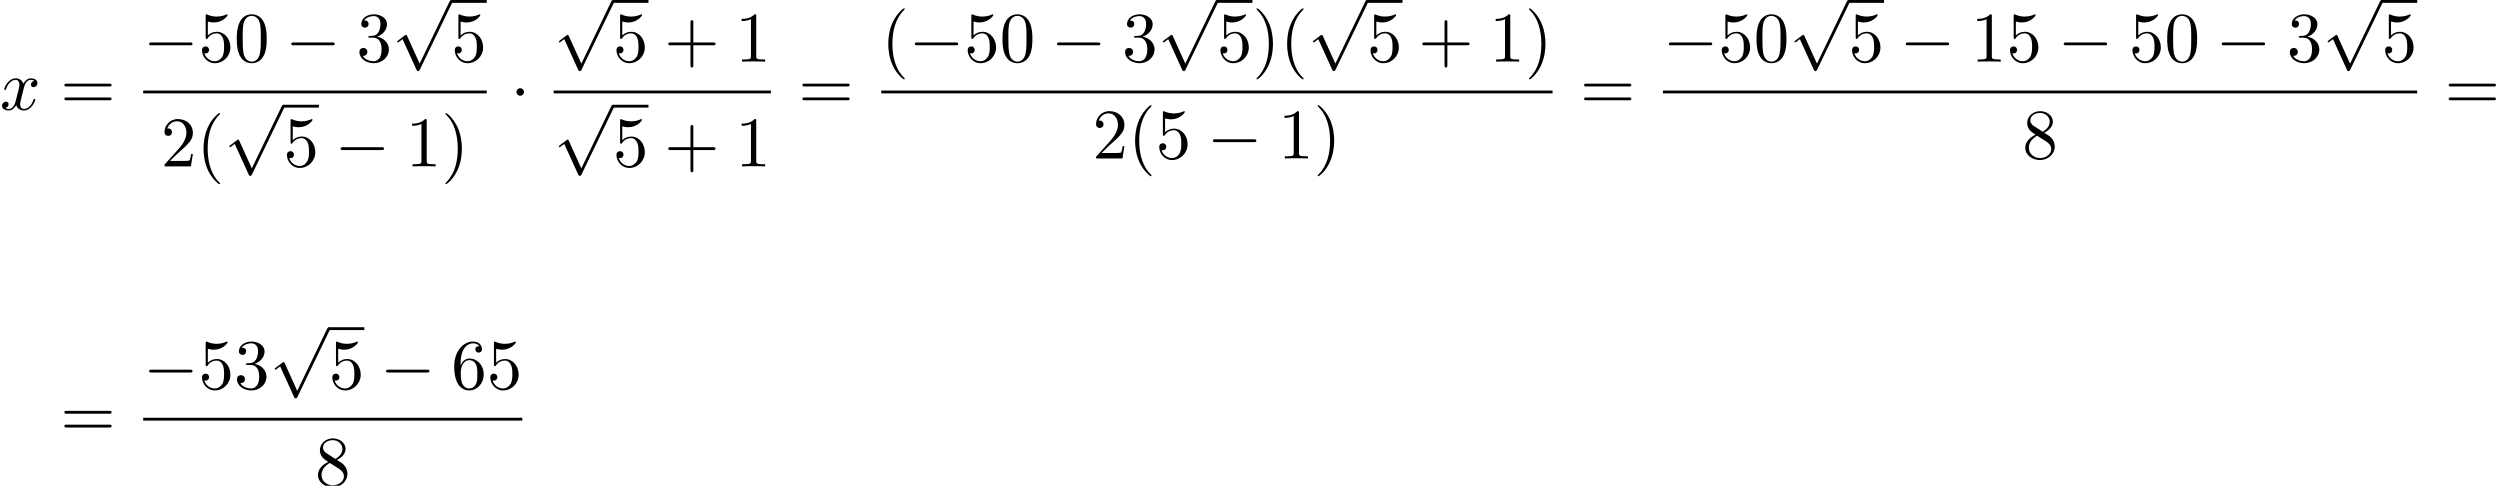 <?xml version='1.0' encoding='UTF-8'?>
<!-- This file was generated by dvisvgm 2.13.3 -->
<svg version='1.1' xmlns='http://www.w3.org/2000/svg' xmlns:xlink='http://www.w3.org/1999/xlink' width='383.677pt' height='74.544pt' viewBox='53.798 81.134 383.677 74.544'>
<defs>
<path id='g0-0' d='M7.189-2.509C7.375-2.509 7.571-2.509 7.571-2.727S7.375-2.945 7.189-2.945H1.287C1.102-2.945 .905-2.945 .905-2.727S1.102-2.509 1.287-2.509H7.189Z'/>
<path id='g0-1' d='M2.095-2.727C2.095-3.044 1.833-3.305 1.516-3.305S.938-3.044 .938-2.727S1.2-2.149 1.516-2.149S2.095-2.411 2.095-2.727Z'/>
<path id='g0-112' d='M4.244 9.327L2.324 5.084C2.247 4.909 2.193 4.909 2.16 4.909C2.149 4.909 2.095 4.909 1.975 4.996L.938 5.782C.796 5.891 .796 5.924 .796 5.956C.796 6.011 .829 6.076 .905 6.076C.971 6.076 1.156 5.924 1.276 5.836C1.342 5.782 1.505 5.662 1.625 5.575L3.775 10.298C3.851 10.473 3.905 10.473 4.004 10.473C4.167 10.473 4.2 10.407 4.276 10.255L9.229 0C9.305-.153 9.305-.196 9.305-.218C9.305-.327 9.218-.436 9.087-.436C9-.436 8.924-.382 8.836-.207L4.244 9.327Z'/>
<path id='g1-120' d='M3.644-3.295C3.709-3.578 3.96-4.582 4.724-4.582C4.778-4.582 5.04-4.582 5.269-4.44C4.964-4.385 4.745-4.113 4.745-3.851C4.745-3.676 4.865-3.469 5.16-3.469C5.4-3.469 5.749-3.665 5.749-4.102C5.749-4.669 5.105-4.822 4.735-4.822C4.102-4.822 3.72-4.244 3.589-3.993C3.316-4.713 2.727-4.822 2.411-4.822C1.276-4.822 .655-3.415 .655-3.142C.655-3.033 .764-3.033 .785-3.033C.873-3.033 .905-3.055 .927-3.153C1.298-4.309 2.018-4.582 2.389-4.582C2.596-4.582 2.978-4.484 2.978-3.851C2.978-3.513 2.793-2.782 2.389-1.255C2.215-.578 1.833-.12 1.353-.12C1.287-.12 1.036-.12 .807-.262C1.08-.316 1.32-.545 1.32-.851C1.32-1.145 1.08-1.233 .916-1.233C.589-1.233 .316-.949 .316-.6C.316-.098 .862 .12 1.342 .12C2.062 .12 2.455-.644 2.487-.709C2.618-.305 3.011 .12 3.665 .12C4.789 .12 5.411-1.287 5.411-1.56C5.411-1.669 5.313-1.669 5.28-1.669C5.182-1.669 5.16-1.625 5.138-1.549C4.778-.382 4.036-.12 3.687-.12C3.262-.12 3.087-.469 3.087-.84C3.087-1.08 3.153-1.32 3.273-1.8L3.644-3.295Z'/>
<path id='g2-40' d='M3.611 2.618C3.611 2.585 3.611 2.564 3.425 2.378C2.062 1.004 1.713-1.058 1.713-2.727C1.713-4.625 2.127-6.524 3.469-7.887C3.611-8.018 3.611-8.04 3.611-8.073C3.611-8.149 3.567-8.182 3.502-8.182C3.393-8.182 2.411-7.44 1.767-6.055C1.211-4.855 1.08-3.644 1.08-2.727C1.08-1.876 1.2-.556 1.8 .676C2.455 2.018 3.393 2.727 3.502 2.727C3.567 2.727 3.611 2.695 3.611 2.618Z'/>
<path id='g2-41' d='M3.153-2.727C3.153-3.578 3.033-4.898 2.433-6.131C1.778-7.473 .84-8.182 .731-8.182C.665-8.182 .622-8.138 .622-8.073C.622-8.04 .622-8.018 .829-7.822C1.898-6.742 2.52-5.007 2.52-2.727C2.52-.862 2.116 1.058 .764 2.433C.622 2.564 .622 2.585 .622 2.618C.622 2.684 .665 2.727 .731 2.727C.84 2.727 1.822 1.985 2.465 .6C3.022-.6 3.153-1.811 3.153-2.727Z'/>
<path id='g2-43' d='M4.462-2.509H7.505C7.658-2.509 7.865-2.509 7.865-2.727S7.658-2.945 7.505-2.945H4.462V-6C4.462-6.153 4.462-6.36 4.244-6.36S4.025-6.153 4.025-6V-2.945H.971C.818-2.945 .611-2.945 .611-2.727S.818-2.509 .971-2.509H4.025V.545C4.025 .698 4.025 .905 4.244 .905S4.462 .698 4.462 .545V-2.509Z'/>
<path id='g2-48' d='M5.018-3.491C5.018-4.364 4.964-5.236 4.582-6.044C4.08-7.091 3.185-7.265 2.727-7.265C2.073-7.265 1.276-6.982 .829-5.967C.48-5.215 .425-4.364 .425-3.491C.425-2.673 .469-1.691 .916-.862C1.385 .022 2.182 .24 2.716 .24C3.305 .24 4.135 .011 4.615-1.025C4.964-1.778 5.018-2.629 5.018-3.491ZM2.716 0C2.291 0 1.647-.273 1.451-1.32C1.331-1.975 1.331-2.978 1.331-3.622C1.331-4.32 1.331-5.04 1.418-5.629C1.625-6.927 2.444-7.025 2.716-7.025C3.076-7.025 3.796-6.829 4.004-5.749C4.113-5.138 4.113-4.309 4.113-3.622C4.113-2.804 4.113-2.062 3.993-1.364C3.829-.327 3.207 0 2.716 0Z'/>
<path id='g2-49' d='M3.207-6.982C3.207-7.244 3.207-7.265 2.956-7.265C2.28-6.567 1.32-6.567 .971-6.567V-6.229C1.189-6.229 1.833-6.229 2.4-6.513V-.862C2.4-.469 2.367-.338 1.385-.338H1.036V0C1.418-.033 2.367-.033 2.804-.033S4.189-.033 4.571 0V-.338H4.222C3.24-.338 3.207-.458 3.207-.862V-6.982Z'/>
<path id='g2-50' d='M1.385-.84L2.542-1.964C4.244-3.469 4.898-4.058 4.898-5.149C4.898-6.393 3.916-7.265 2.585-7.265C1.353-7.265 .545-6.262 .545-5.291C.545-4.68 1.091-4.68 1.124-4.68C1.309-4.68 1.691-4.811 1.691-5.258C1.691-5.542 1.495-5.825 1.113-5.825C1.025-5.825 1.004-5.825 .971-5.815C1.222-6.524 1.811-6.927 2.444-6.927C3.436-6.927 3.905-6.044 3.905-5.149C3.905-4.276 3.36-3.415 2.76-2.738L.665-.404C.545-.284 .545-.262 .545 0H4.593L4.898-1.898H4.625C4.571-1.571 4.495-1.091 4.385-.927C4.309-.84 3.589-.84 3.349-.84H1.385Z'/>
<path id='g2-51' d='M3.164-3.84C4.058-4.135 4.691-4.898 4.691-5.76C4.691-6.655 3.731-7.265 2.684-7.265C1.582-7.265 .753-6.611 .753-5.782C.753-5.422 .993-5.215 1.309-5.215C1.647-5.215 1.865-5.455 1.865-5.771C1.865-6.316 1.353-6.316 1.189-6.316C1.527-6.851 2.247-6.993 2.64-6.993C3.087-6.993 3.687-6.753 3.687-5.771C3.687-5.64 3.665-5.007 3.382-4.527C3.055-4.004 2.684-3.971 2.411-3.96C2.324-3.949 2.062-3.927 1.985-3.927C1.898-3.916 1.822-3.905 1.822-3.796C1.822-3.676 1.898-3.676 2.084-3.676H2.564C3.458-3.676 3.862-2.935 3.862-1.865C3.862-.382 3.109-.065 2.629-.065C2.16-.065 1.342-.251 .96-.895C1.342-.84 1.68-1.08 1.68-1.495C1.68-1.887 1.385-2.105 1.069-2.105C.807-2.105 .458-1.953 .458-1.473C.458-.48 1.473 .24 2.662 .24C3.993 .24 4.985-.753 4.985-1.865C4.985-2.76 4.298-3.611 3.164-3.84Z'/>
<path id='g2-53' d='M4.898-2.193C4.898-3.491 4.004-4.582 2.825-4.582C2.302-4.582 1.833-4.407 1.44-4.025V-6.153C1.658-6.087 2.018-6.011 2.367-6.011C3.709-6.011 4.473-7.004 4.473-7.145C4.473-7.211 4.44-7.265 4.364-7.265C4.353-7.265 4.331-7.265 4.276-7.233C4.058-7.135 3.524-6.916 2.793-6.916C2.356-6.916 1.855-6.993 1.342-7.222C1.255-7.255 1.233-7.255 1.211-7.255C1.102-7.255 1.102-7.167 1.102-6.993V-3.764C1.102-3.567 1.102-3.48 1.255-3.48C1.331-3.48 1.353-3.513 1.396-3.578C1.516-3.753 1.92-4.342 2.804-4.342C3.371-4.342 3.644-3.84 3.731-3.644C3.905-3.24 3.927-2.815 3.927-2.269C3.927-1.887 3.927-1.233 3.665-.775C3.404-.349 3-.065 2.498-.065C1.702-.065 1.08-.644 .895-1.287C.927-1.276 .96-1.265 1.08-1.265C1.44-1.265 1.625-1.538 1.625-1.8S1.44-2.335 1.08-2.335C.927-2.335 .545-2.258 .545-1.756C.545-.818 1.298 .24 2.52 .24C3.785 .24 4.898-.807 4.898-2.193Z'/>
<path id='g2-54' d='M1.44-3.578V-3.84C1.44-6.6 2.793-6.993 3.349-6.993C3.611-6.993 4.069-6.927 4.309-6.556C4.145-6.556 3.709-6.556 3.709-6.065C3.709-5.727 3.971-5.564 4.211-5.564C4.385-5.564 4.713-5.662 4.713-6.087C4.713-6.742 4.233-7.265 3.327-7.265C1.931-7.265 .458-5.858 .458-3.447C.458-.535 1.724 .24 2.738 .24C3.949 .24 4.985-.785 4.985-2.225C4.985-3.611 4.015-4.658 2.804-4.658C2.062-4.658 1.658-4.102 1.44-3.578ZM2.738-.065C2.051-.065 1.724-.72 1.658-.884C1.462-1.396 1.462-2.269 1.462-2.465C1.462-3.316 1.811-4.407 2.793-4.407C2.967-4.407 3.469-4.407 3.807-3.731C4.004-3.327 4.004-2.771 4.004-2.236C4.004-1.713 4.004-1.167 3.818-.775C3.491-.12 2.989-.065 2.738-.065Z'/>
<path id='g2-56' d='M1.778-4.985C1.276-5.313 1.233-5.684 1.233-5.869C1.233-6.535 1.942-6.993 2.716-6.993C3.513-6.993 4.211-6.425 4.211-5.64C4.211-5.018 3.785-4.495 3.131-4.113L1.778-4.985ZM3.371-3.949C4.156-4.353 4.691-4.92 4.691-5.64C4.691-6.644 3.72-7.265 2.727-7.265C1.636-7.265 .753-6.458 .753-5.444C.753-5.247 .775-4.756 1.233-4.244C1.353-4.113 1.756-3.84 2.029-3.655C1.396-3.338 .458-2.727 .458-1.647C.458-.491 1.571 .24 2.716 .24C3.949 .24 4.985-.665 4.985-1.833C4.985-2.225 4.865-2.716 4.451-3.175C4.244-3.404 4.069-3.513 3.371-3.949ZM2.28-3.491L3.622-2.64C3.927-2.433 4.44-2.105 4.44-1.44C4.44-.633 3.622-.065 2.727-.065C1.789-.065 1.004-.742 1.004-1.647C1.004-2.28 1.353-2.978 2.28-3.491Z'/>
<path id='g2-61' d='M7.495-3.567C7.658-3.567 7.865-3.567 7.865-3.785S7.658-4.004 7.505-4.004H.971C.818-4.004 .611-4.004 .611-3.785S.818-3.567 .982-3.567H7.495ZM7.505-1.451C7.658-1.451 7.865-1.451 7.865-1.669S7.658-1.887 7.495-1.887H.982C.818-1.887 .611-1.887 .611-1.669S.818-1.451 .971-1.451H7.505Z'/>
</defs>
<g id='page1'>
<use x='53.798' y='97.974' xlink:href='#g1-120'/>
<use x='63.063' y='97.974' xlink:href='#g2-61'/>
<use x='75.774' y='90.594' xlink:href='#g0-0'/>
<use x='84.259' y='90.594' xlink:href='#g2-53'/>
<use x='89.713' y='90.594' xlink:href='#g2-48'/>
<use x='97.592' y='90.594' xlink:href='#g0-0'/>
<use x='108.501' y='90.594' xlink:href='#g2-51'/>
<use x='113.956' y='81.57' xlink:href='#g0-112'/>
<rect x='123.047' y='81.134' height='.436' width='5.455'/>
<use x='123.047' y='90.594' xlink:href='#g2-53'/>
<rect x='75.774' y='95.029' height='.436' width='52.727'/>
<use x='78.501' y='106.671' xlink:href='#g2-50'/>
<use x='83.956' y='106.671' xlink:href='#g2-40'/>
<use x='88.198' y='97.647' xlink:href='#g0-112'/>
<rect x='97.289' y='97.211' height='.436' width='5.455'/>
<use x='97.289' y='106.671' xlink:href='#g2-53'/>
<use x='105.168' y='106.671' xlink:href='#g0-0'/>
<use x='116.077' y='106.671' xlink:href='#g2-49'/>
<use x='121.532' y='106.671' xlink:href='#g2-41'/>
<use x='132.121' y='97.974' xlink:href='#g0-1'/>
<use x='138.771' y='81.57' xlink:href='#g0-112'/>
<rect x='147.862' y='81.134' height='.436' width='5.455'/>
<use x='147.862' y='90.594' xlink:href='#g2-53'/>
<use x='155.741' y='90.594' xlink:href='#g2-43'/>
<use x='166.65' y='90.594' xlink:href='#g2-49'/>
<rect x='138.771' y='95.029' height='.436' width='33.333'/>
<use x='138.771' y='97.647' xlink:href='#g0-112'/>
<rect x='147.862' y='97.211' height='.436' width='5.455'/>
<use x='147.862' y='106.671' xlink:href='#g2-53'/>
<use x='155.741' y='106.671' xlink:href='#g2-43'/>
<use x='166.65' y='106.671' xlink:href='#g2-49'/>
<use x='176.33' y='97.974' xlink:href='#g2-61'/>
<use x='189.041' y='90.594' xlink:href='#g2-40'/>
<use x='193.283' y='90.594' xlink:href='#g0-0'/>
<use x='201.768' y='90.594' xlink:href='#g2-53'/>
<use x='207.223' y='90.594' xlink:href='#g2-48'/>
<use x='215.101' y='90.594' xlink:href='#g0-0'/>
<use x='226.01' y='90.594' xlink:href='#g2-51'/>
<use x='231.465' y='81.57' xlink:href='#g0-112'/>
<rect x='240.556' y='81.134' height='.436' width='5.455'/>
<use x='240.556' y='90.594' xlink:href='#g2-53'/>
<use x='246.01' y='90.594' xlink:href='#g2-41'/>
<use x='250.253' y='90.594' xlink:href='#g2-40'/>
<use x='254.495' y='81.57' xlink:href='#g0-112'/>
<rect x='263.586' y='81.134' height='.436' width='5.455'/>
<use x='263.586' y='90.594' xlink:href='#g2-53'/>
<use x='271.465' y='90.594' xlink:href='#g2-43'/>
<use x='282.374' y='90.594' xlink:href='#g2-49'/>
<use x='287.829' y='90.594' xlink:href='#g2-41'/>
<rect x='189.041' y='95.029' height='.436' width='103.03'/>
<use x='221.465' y='105.457' xlink:href='#g2-50'/>
<use x='226.92' y='105.457' xlink:href='#g2-40'/>
<use x='231.162' y='105.457' xlink:href='#g2-53'/>
<use x='239.041' y='105.457' xlink:href='#g0-0'/>
<use x='249.95' y='105.457' xlink:href='#g2-49'/>
<use x='255.404' y='105.457' xlink:href='#g2-41'/>
<use x='296.297' y='97.974' xlink:href='#g2-61'/>
<use x='309.007' y='90.594' xlink:href='#g0-0'/>
<use x='317.492' y='90.594' xlink:href='#g2-53'/>
<use x='322.947' y='90.594' xlink:href='#g2-48'/>
<use x='328.401' y='81.57' xlink:href='#g0-112'/>
<rect x='337.492' y='81.134' height='.436' width='5.455'/>
<use x='337.492' y='90.594' xlink:href='#g2-53'/>
<use x='345.371' y='90.594' xlink:href='#g0-0'/>
<use x='356.28' y='90.594' xlink:href='#g2-49'/>
<use x='361.735' y='90.594' xlink:href='#g2-53'/>
<use x='369.613' y='90.594' xlink:href='#g0-0'/>
<use x='380.523' y='90.594' xlink:href='#g2-53'/>
<use x='385.977' y='90.594' xlink:href='#g2-48'/>
<use x='393.856' y='90.594' xlink:href='#g0-0'/>
<use x='404.765' y='90.594' xlink:href='#g2-51'/>
<use x='410.22' y='81.57' xlink:href='#g0-112'/>
<rect x='419.31' y='81.134' height='.436' width='5.455'/>
<use x='419.31' y='90.594' xlink:href='#g2-53'/>
<rect x='309.007' y='95.029' height='.436' width='115.757'/>
<use x='364.159' y='105.457' xlink:href='#g2-56'/>
<use x='428.991' y='97.974' xlink:href='#g2-61'/>
<use x='63.063' y='148.195' xlink:href='#g2-61'/>
<use x='75.774' y='140.815' xlink:href='#g0-0'/>
<use x='84.259' y='140.815' xlink:href='#g2-53'/>
<use x='89.713' y='140.815' xlink:href='#g2-51'/>
<use x='95.168' y='131.791' xlink:href='#g0-112'/>
<rect x='104.259' y='131.354' height='.436' width='5.455'/>
<use x='104.259' y='140.815' xlink:href='#g2-53'/>
<use x='112.138' y='140.815' xlink:href='#g0-0'/>
<use x='123.047' y='140.815' xlink:href='#g2-54'/>
<use x='128.501' y='140.815' xlink:href='#g2-53'/>
<rect x='75.774' y='145.249' height='.436' width='58.182'/>
<use x='102.138' y='155.678' xlink:href='#g2-56'/>
</g>
</svg><!--Rendered by QuickLaTeX.com-->